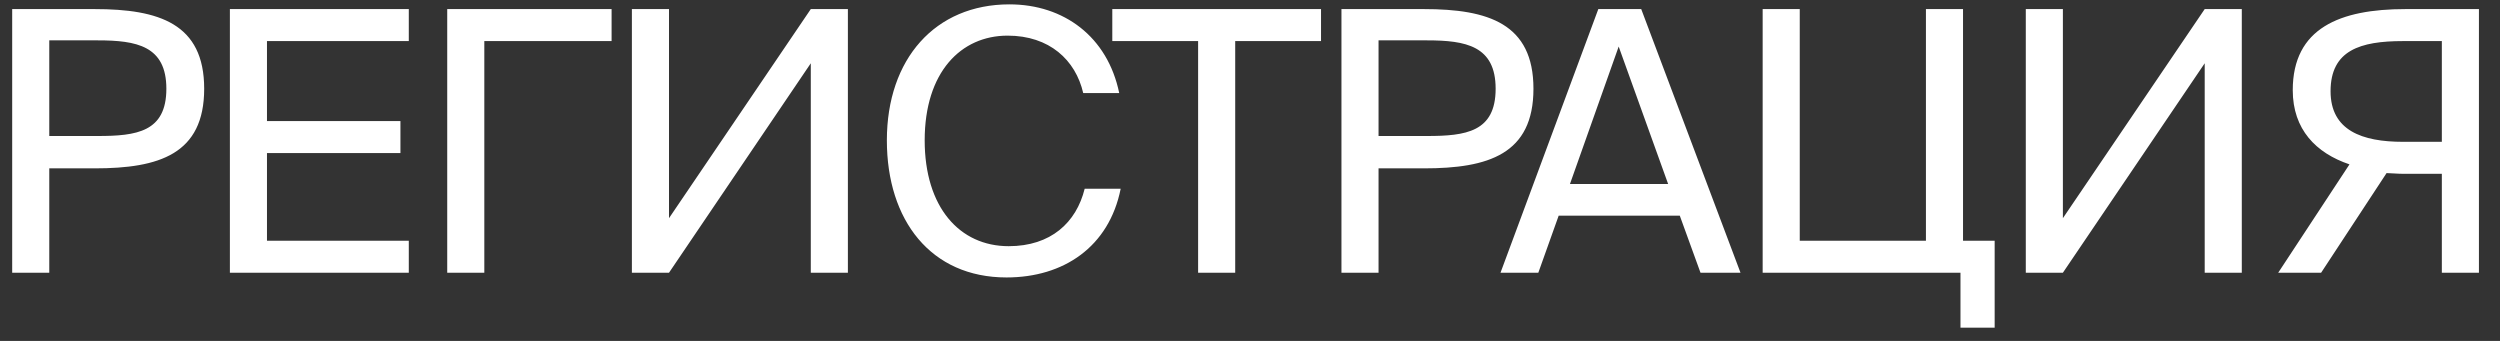 <?xml version="1.0" encoding="UTF-8"?> <svg xmlns="http://www.w3.org/2000/svg" width="110" height="15" viewBox="0 0 110 15" fill="none"><rect x="0" y="0" width="110" height="15" fill="#333333" stroke="none"/><path d="M0.536 0.4H4.168C7 0.4 8.984 1.04 8.984 3.904C8.984 6.784 7 7.408 4.168 7.408H2.168V12H0.536V0.4ZM4.296 1.776H2.168V5.984H4.296C6.008 5.984 7.32 5.808 7.32 3.904C7.32 2.016 6.008 1.776 4.296 1.776ZM10.115 12V0.4H17.987V1.808H11.747V5.328H17.619V6.736H11.747V10.592H17.987V12H10.115ZM26.91 0.4V1.808H21.31V12H19.678V0.4H26.91ZM35.675 12V2.784L29.436 12H27.803V0.4H29.436V9.6L35.675 0.4H37.307V12H35.675ZM47.726 8.304H49.31C48.798 10.864 46.798 12.208 44.286 12.208C40.958 12.208 39.022 9.696 39.022 6.176C39.022 2.592 41.15 0.192 44.414 0.192C46.814 0.192 48.734 1.616 49.246 4.096H47.662C47.326 2.64 46.174 1.568 44.334 1.568C42.286 1.568 40.686 3.168 40.686 6.176C40.686 9.12 42.222 10.832 44.382 10.832C46.238 10.832 47.358 9.792 47.726 8.304ZM52.717 12V1.808H48.941V0.4H58.125V1.808H54.349V12H52.717ZM59.024 0.4H62.656C65.488 0.4 67.472 1.04 67.472 3.904C67.472 6.784 65.488 7.408 62.656 7.408H60.656V12H59.024V0.4ZM62.784 1.776H60.656V5.984H62.784C64.496 5.984 65.808 5.808 65.808 3.904C65.808 2.016 64.496 1.776 62.784 1.776ZM66.022 12L70.326 0.4H72.214L76.582 12H74.822L73.91 9.488H68.582L67.686 12H66.022ZM71.222 2.048L69.078 8.096H73.398L71.222 2.048ZM87.765 10.592V14.416H86.261V12H77.557V0.4H79.189V10.592H84.741V0.4H86.373V10.592H87.765ZM97.007 12V2.784L90.767 12H89.135V0.4H90.767V9.6L97.007 0.4H98.639V12H97.007ZM109.073 0.4V12H107.441V7.648H105.745C105.505 7.648 105.137 7.616 105.009 7.616L102.129 12H100.241L103.377 7.232C101.905 6.736 100.881 5.696 100.881 3.968C100.881 1.232 102.961 0.4 105.841 0.4H109.073ZM107.441 1.808H105.729C103.857 1.808 102.545 2.208 102.545 4.016C102.545 5.744 103.937 6.24 105.729 6.24H107.441V1.808Z" fill="white"></path></svg> 
